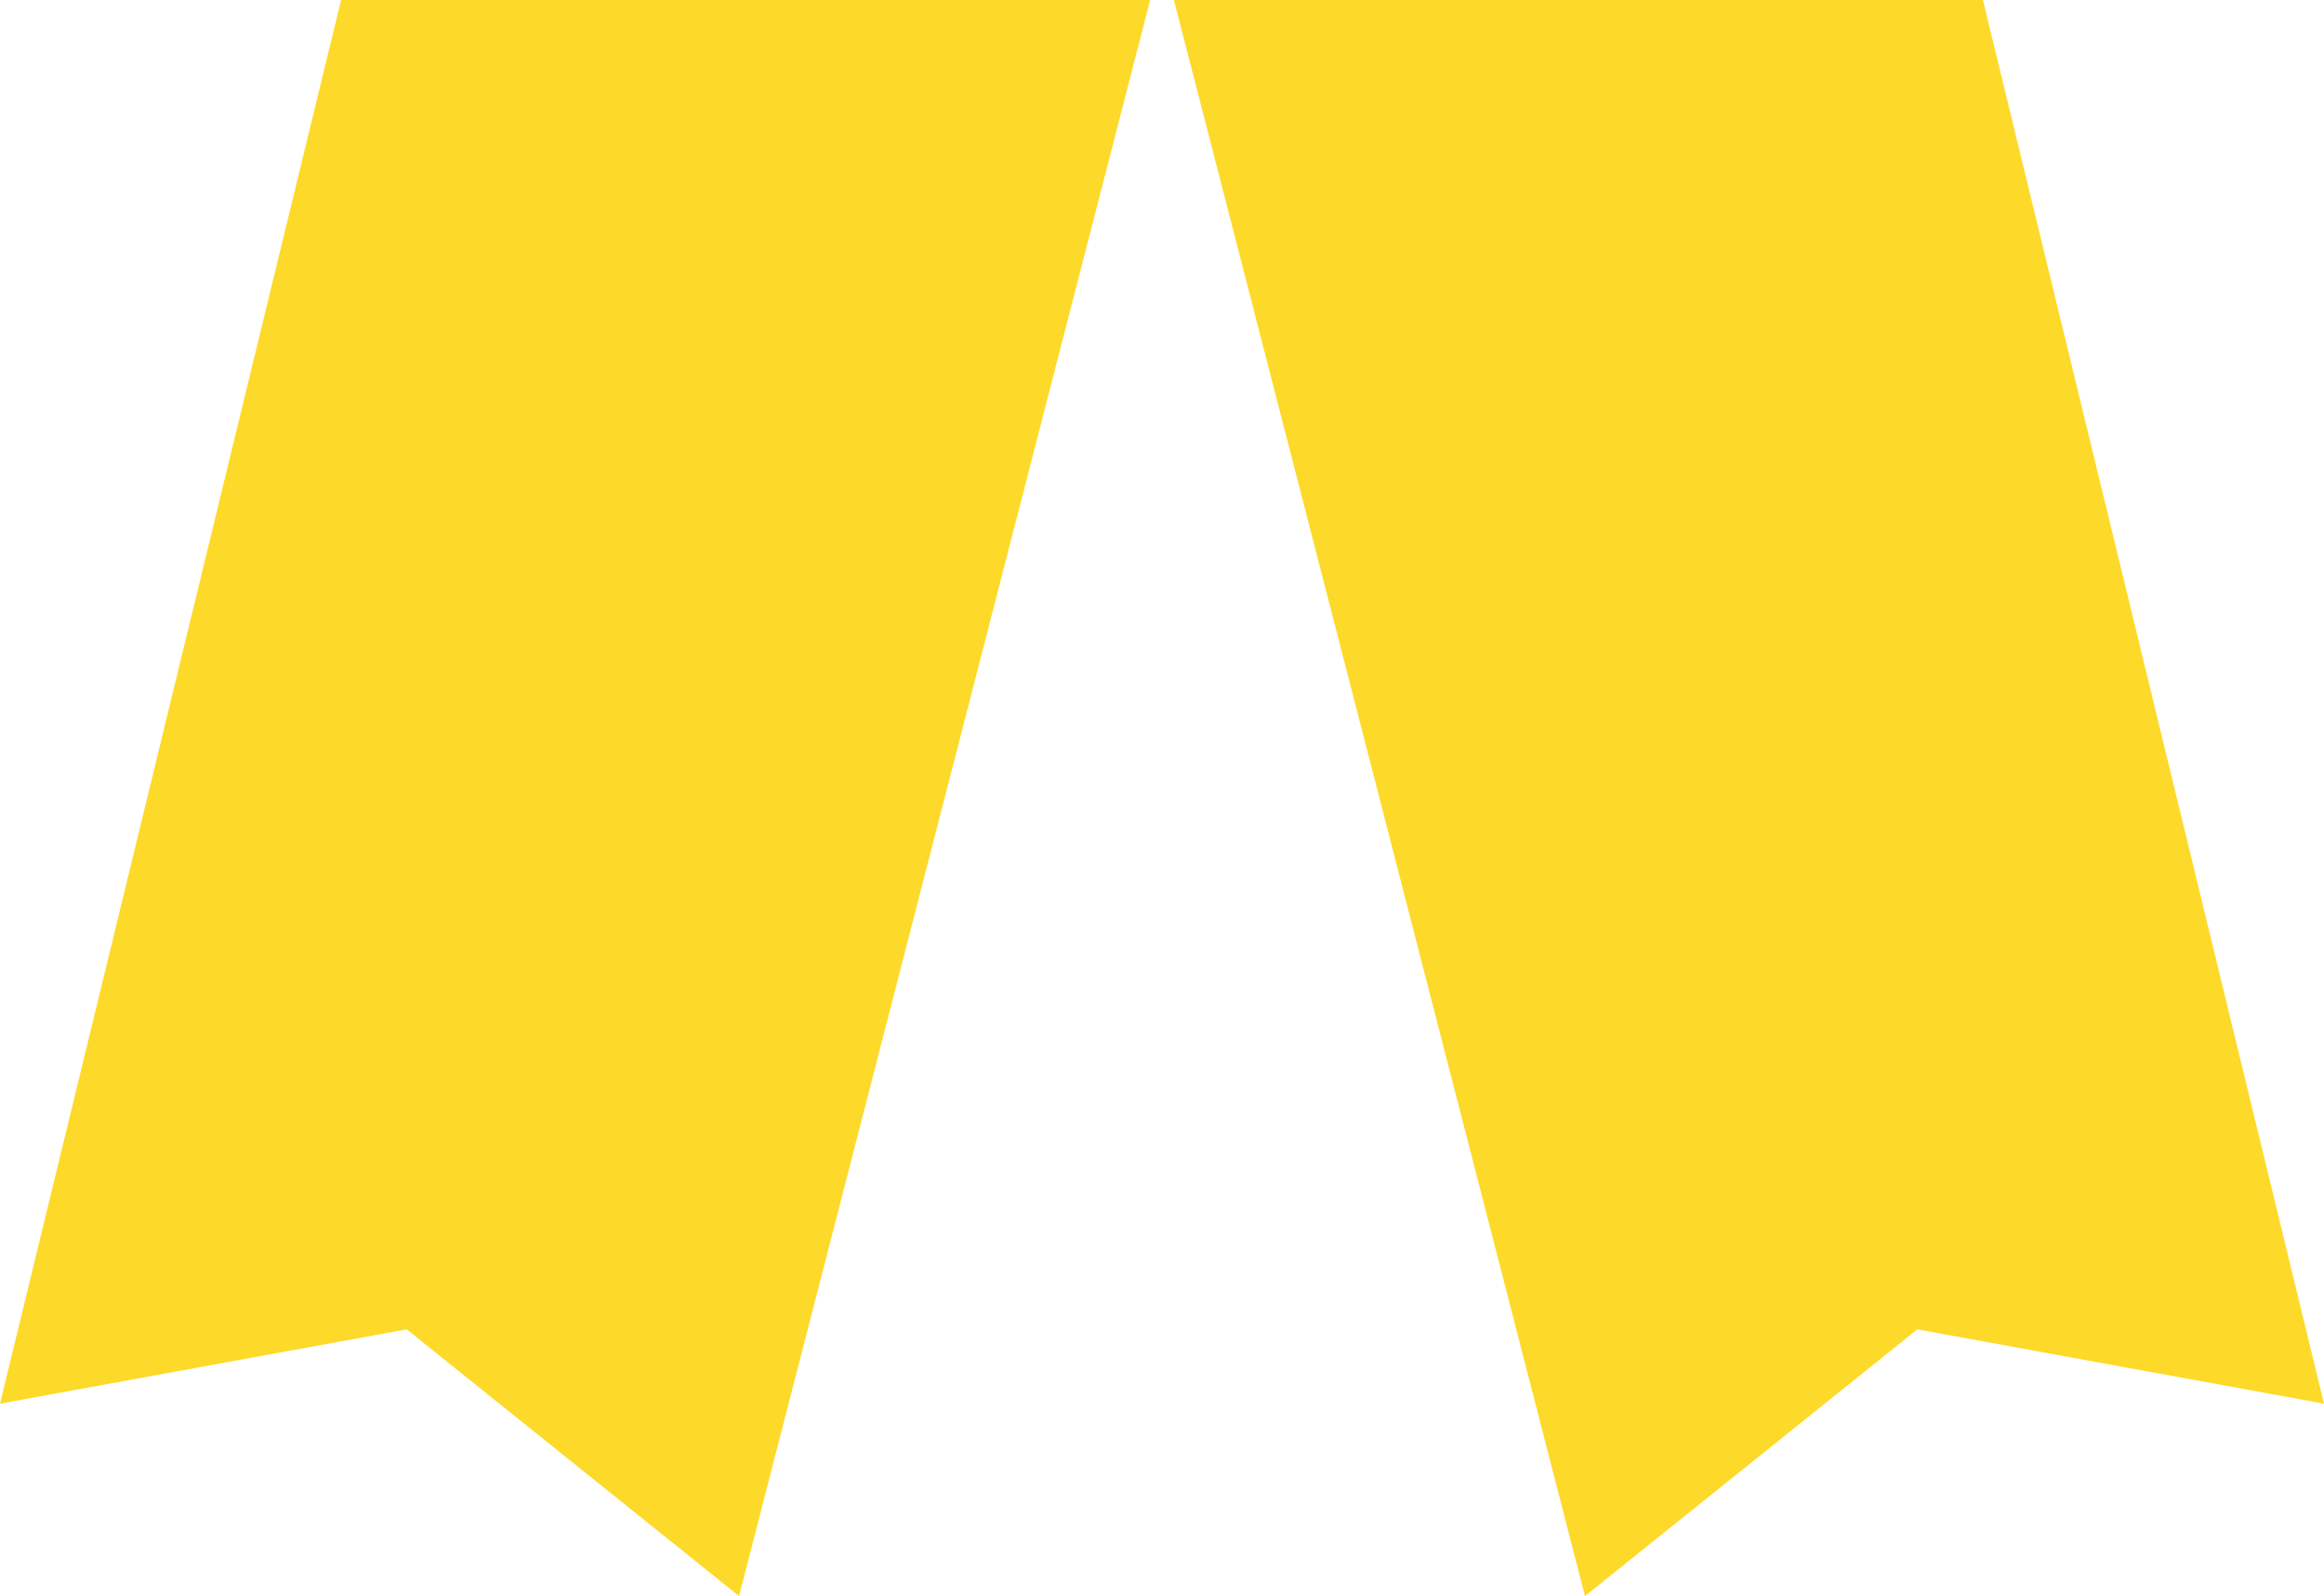 <svg xmlns="http://www.w3.org/2000/svg" width="49.566" height="34.043" viewBox="0 0 49.566 34.043">
  <g id="Group_7" data-name="Group 7" transform="translate(-577 -2396.511)">
    <path id="Path_173" data-name="Path 173" d="M708.688,2319.495l-7.275,29.939,8.674-1.585,7.088,5.689,8.768-34.043Z" transform="translate(-124.413 77.016)" fill="#fdd929"/>
    <path id="Path_174" data-name="Path 174" d="M718.668,2319.495l7.275,29.939-8.674-1.585-7.088,5.689-8.767-34.043Z" transform="translate(-99.377 77.016)" fill="#fdd929"/>
  </g>
</svg>
